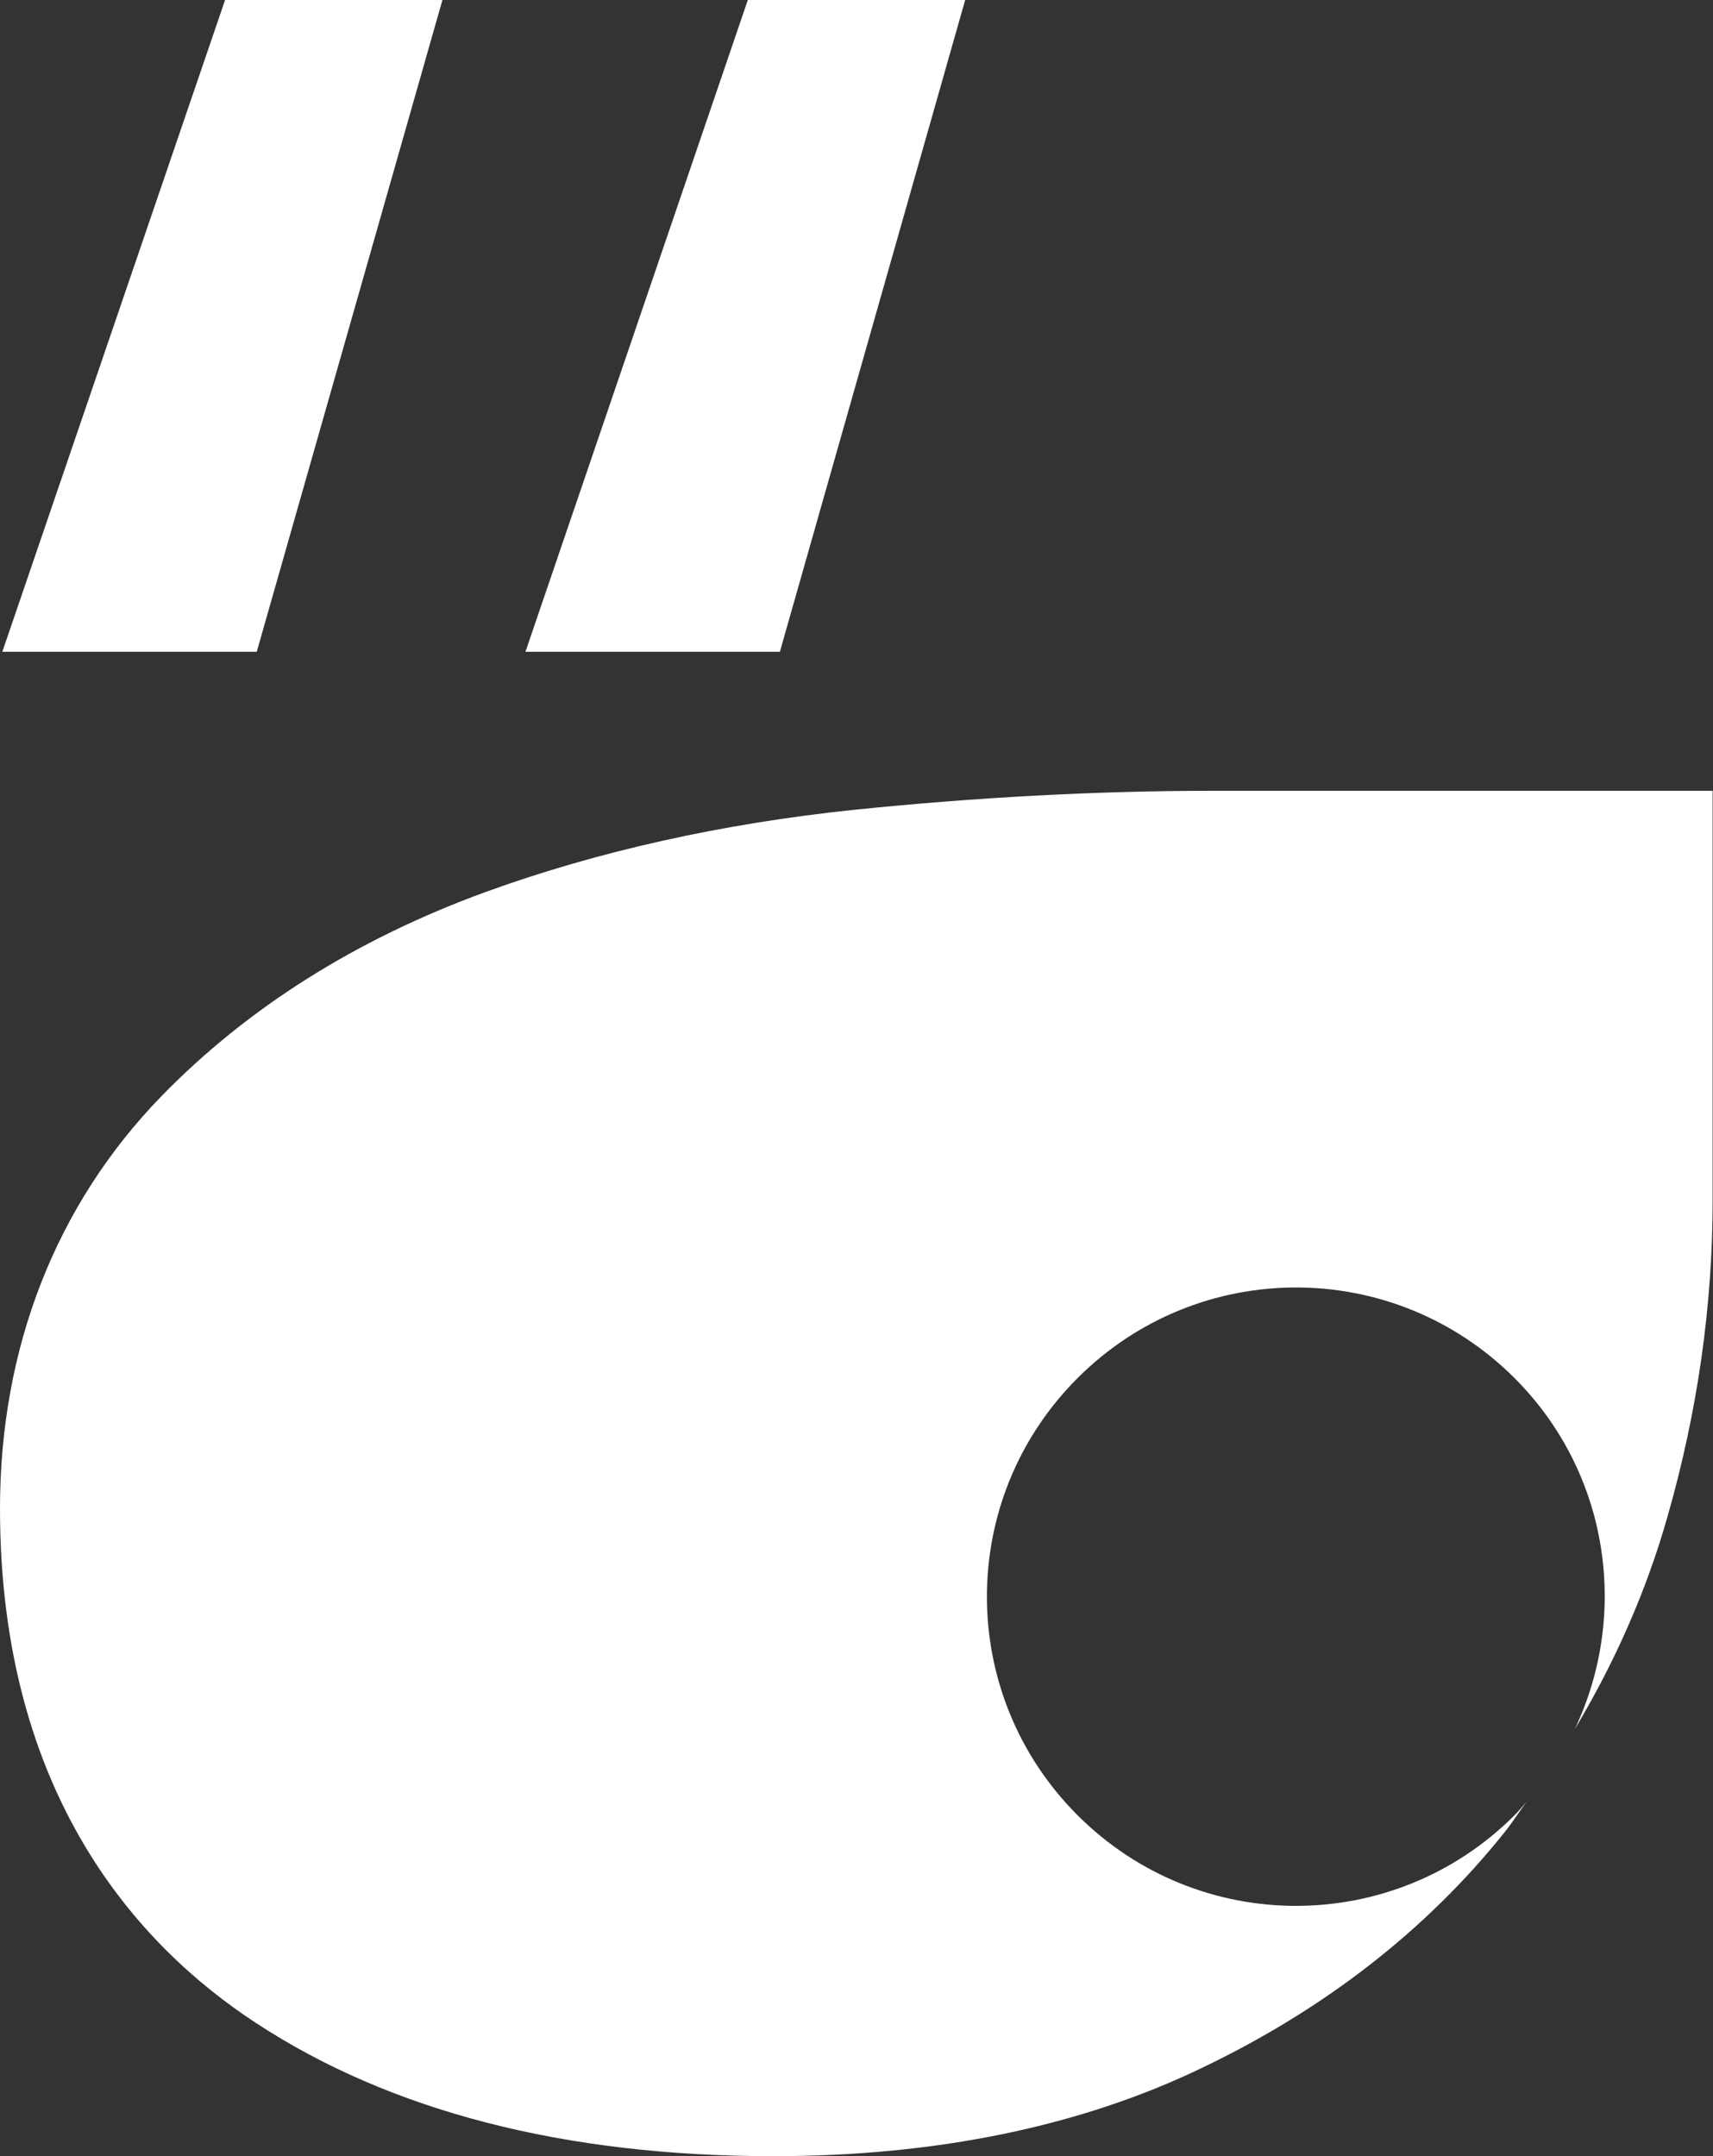 <svg xmlns="http://www.w3.org/2000/svg" id="Calque_2" viewBox="0 0 44.37 55.84"><rect x="0" y="0" width="44.37" height="55.84" fill="#333333" stroke="none"/><defs><style>.cls-1{fill:#fff;}</style></defs><g id="Calque_1-2"><g><g><path class="cls-1" d="M19.37,0h5.63l-4.8,16.88h-6.59L19.37,0Z"></path><path class="cls-1" d="M5.83,0h5.63L6.65,16.88H.06L5.83,0Z"></path></g><path class="cls-1" d="M37.65,20.48h-6.27c-2.99,0-6.1,.17-9.24,.49-3.45,.36-6.67,1.08-9.56,2.13-3.35,1.22-6.17,3-8.4,5.29-2.73,2.81-4.18,6.51-4.18,10.68,0,7.43,3.6,11.34,6.63,13.32,3.49,2.29,8,3.45,13.4,3.45,4.22,0,7.97-.77,11.13-2.3,3.17-1.52,5.8-3.57,7.82-6.1,.2-.25,.37-.52,.56-.78-.1,.12-.2,.24-.31,.35-3.13,3.13-8.19,3.13-11.32,0-3.13-3.13-3.13-8.19,0-11.32,3.13-3.13,8.19-3.13,11.32,0,2.46,2.46,2.97,6.12,1.56,9.09,1.03-1.72,1.85-3.56,2.4-5.5,.78-2.72,1.17-5.47,1.17-8.17v-10.63h-6.72Z"></path></g></g></svg>